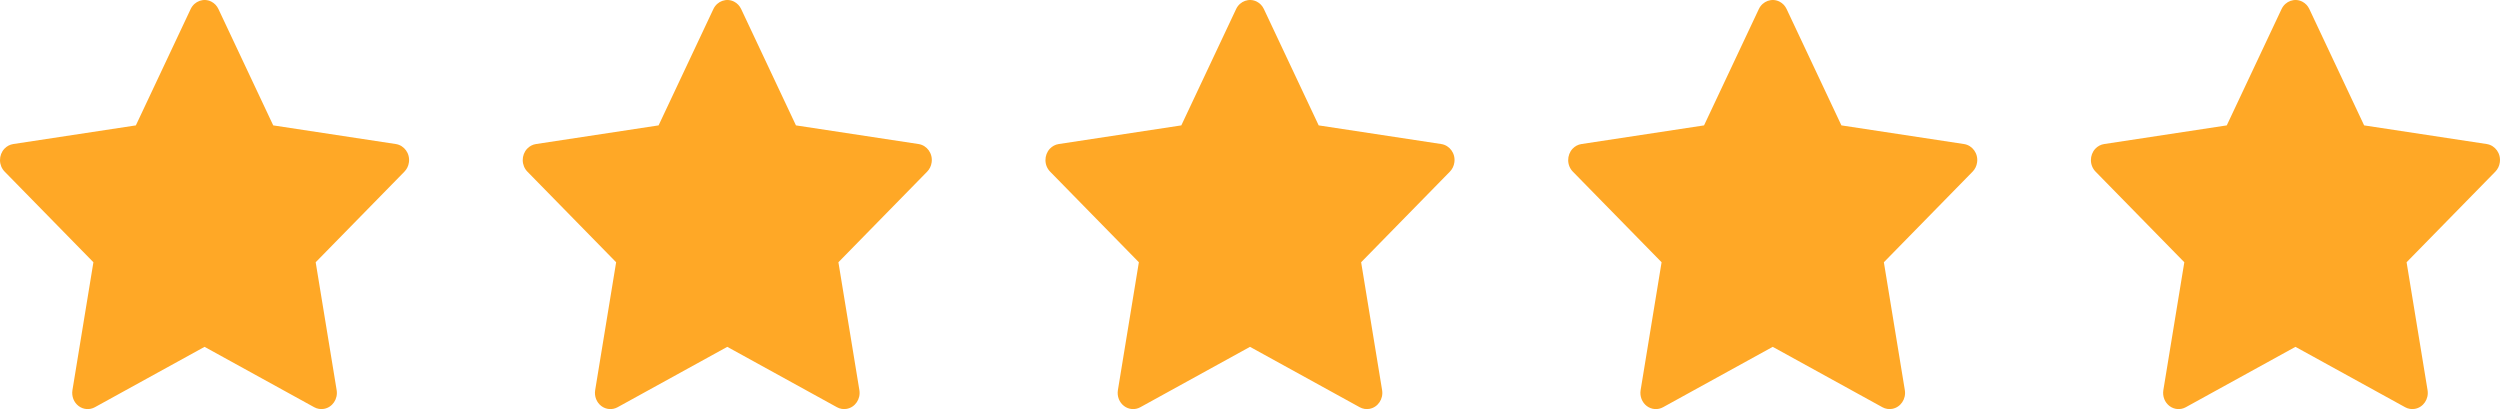 <svg width="110" height="18" viewBox="0 0 110 18" fill="none" xmlns="http://www.w3.org/2000/svg">
<path d="M17.418 6.338L12.022 5.517L9.61 0.396C9.544 0.256 9.436 0.142 9.302 0.073C8.966 -0.1 8.558 0.045 8.39 0.396L5.978 5.517L0.582 6.338C0.433 6.361 0.297 6.434 0.193 6.545C0.067 6.681 -0.002 6.863 5.98176e-05 7.052C0.002 7.241 0.076 7.421 0.206 7.553L4.11 11.539L3.187 17.168C3.166 17.299 3.18 17.433 3.227 17.556C3.275 17.68 3.355 17.786 3.458 17.864C3.56 17.942 3.682 17.989 3.808 17.998C3.935 18.008 4.061 17.98 4.174 17.918L9 15.261L13.826 17.918C13.958 17.991 14.111 18.016 14.258 17.989C14.628 17.922 14.876 17.555 14.813 17.168L13.89 11.539L17.794 7.553C17.901 7.444 17.971 7.302 17.992 7.146C18.049 6.757 17.79 6.396 17.418 6.338Z" fill="#FFA826"/>
<path d="M40.418 6.338L35.022 5.517L32.61 0.396C32.544 0.256 32.436 0.142 32.302 0.073C31.966 -0.1 31.558 0.045 31.39 0.396L28.978 5.517L23.582 6.338C23.433 6.361 23.297 6.434 23.193 6.545C23.067 6.681 22.998 6.863 23 7.052C23.003 7.241 23.076 7.421 23.206 7.553L27.11 11.539L26.187 17.168C26.166 17.299 26.18 17.433 26.227 17.556C26.275 17.68 26.355 17.786 26.457 17.864C26.56 17.942 26.682 17.989 26.808 17.998C26.935 18.008 27.061 17.98 27.174 17.918L32 15.261L36.827 17.918C36.958 17.991 37.111 18.016 37.258 17.989C37.628 17.922 37.876 17.555 37.813 17.168L36.89 11.539L40.794 7.553C40.901 7.444 40.971 7.302 40.992 7.146C41.049 6.757 40.79 6.396 40.418 6.338Z" fill="#FFA826"/>
<path d="M63.418 6.338L58.022 5.517L55.61 0.396C55.544 0.256 55.436 0.142 55.302 0.073C54.966 -0.1 54.558 0.045 54.39 0.396L51.978 5.517L46.582 6.338C46.433 6.361 46.297 6.434 46.193 6.545C46.067 6.681 45.998 6.863 46 7.052C46.002 7.241 46.076 7.421 46.206 7.553L50.11 11.539L49.187 17.168C49.166 17.299 49.18 17.433 49.227 17.556C49.275 17.68 49.355 17.786 49.458 17.864C49.56 17.942 49.682 17.989 49.808 17.998C49.935 18.008 50.061 17.98 50.174 17.918L55 15.261L59.827 17.918C59.958 17.991 60.111 18.016 60.258 17.989C60.628 17.922 60.876 17.555 60.813 17.168L59.89 11.539L63.794 7.553C63.901 7.444 63.971 7.302 63.992 7.146C64.049 6.757 63.79 6.396 63.418 6.338Z" fill="#FFA826"/>
<path d="M86.418 6.338L81.022 5.517L78.61 0.396C78.544 0.256 78.436 0.142 78.302 0.073C77.966 -0.1 77.558 0.045 77.39 0.396L74.978 5.517L69.582 6.338C69.433 6.361 69.297 6.434 69.193 6.545C69.067 6.681 68.998 6.863 69 7.052C69.002 7.241 69.076 7.421 69.206 7.553L73.11 11.539L72.187 17.168C72.166 17.299 72.18 17.433 72.227 17.556C72.275 17.68 72.355 17.786 72.457 17.864C72.56 17.942 72.682 17.989 72.808 17.998C72.935 18.008 73.061 17.98 73.174 17.918L78 15.261L82.826 17.918C82.958 17.991 83.111 18.016 83.258 17.989C83.628 17.922 83.876 17.555 83.813 17.168L82.89 11.539L86.794 7.553C86.901 7.444 86.971 7.302 86.992 7.146C87.049 6.757 86.79 6.396 86.418 6.338Z" fill="#FFA826"/>
<path d="M109.418 6.338L104.022 5.517L101.61 0.396C101.544 0.256 101.436 0.142 101.302 0.073C100.966 -0.1 100.558 0.045 100.39 0.396L97.978 5.517L92.582 6.338C92.433 6.361 92.297 6.434 92.193 6.545C92.067 6.681 91.998 6.863 92 7.052C92.002 7.241 92.076 7.421 92.206 7.553L96.11 11.539L95.187 17.168C95.166 17.299 95.18 17.433 95.227 17.556C95.275 17.68 95.355 17.786 95.457 17.864C95.56 17.942 95.682 17.989 95.808 17.998C95.935 18.008 96.061 17.98 96.174 17.918L101 15.261L105.827 17.918C105.958 17.991 106.111 18.016 106.258 17.989C106.628 17.922 106.876 17.555 106.813 17.168L105.89 11.539L109.794 7.553C109.901 7.444 109.971 7.302 109.992 7.146C110.049 6.757 109.79 6.396 109.418 6.338Z" fill="#FFA826"/>
</svg>
